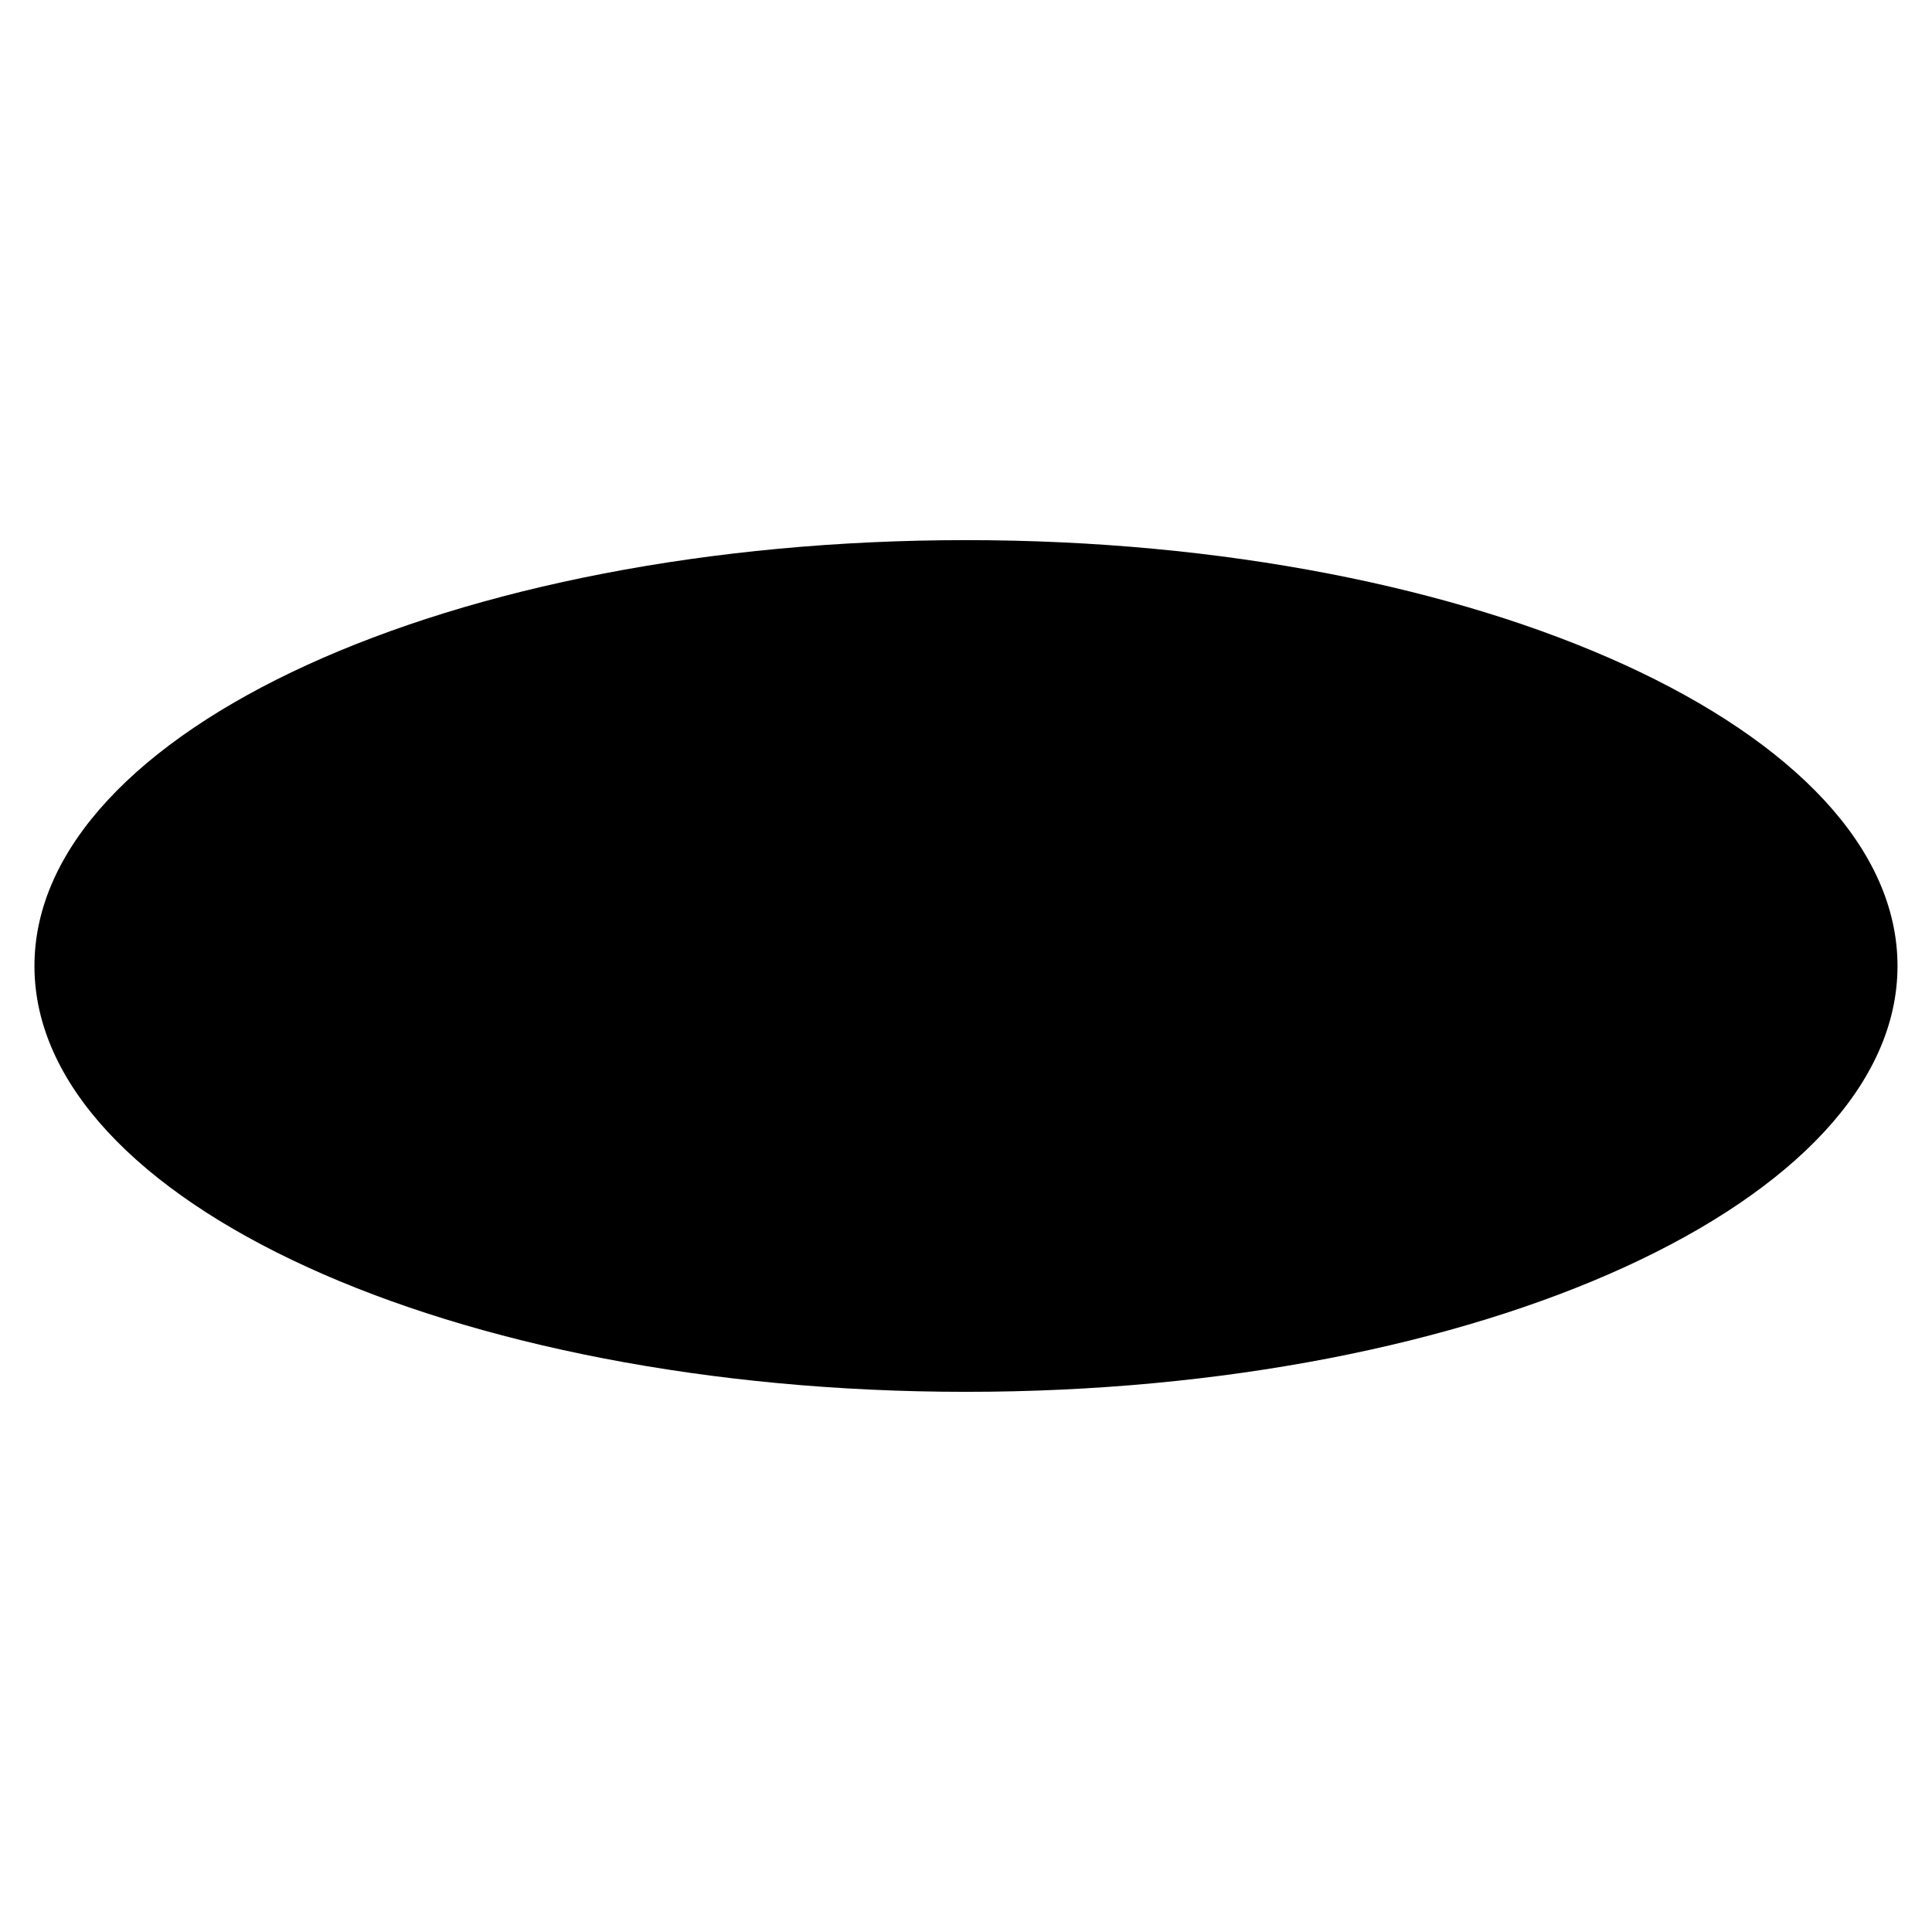 <?xml version="1.0" encoding="UTF-8"?>
<!-- Uploaded to: ICON Repo, www.svgrepo.com, Generator: ICON Repo Mixer Tools -->
<svg fill="#000000" width="800px" height="800px" version="1.1" viewBox="144 144 512 512" xmlns="http://www.w3.org/2000/svg">
 <path d="m646.86 400c0 62.324-110.52 112.85-246.86 112.85-136.34 0-246.87-50.527-246.87-112.85 0-62.328 110.52-112.86 246.87-112.86 136.34 0 246.86 50.527 246.86 112.86"/>
</svg>